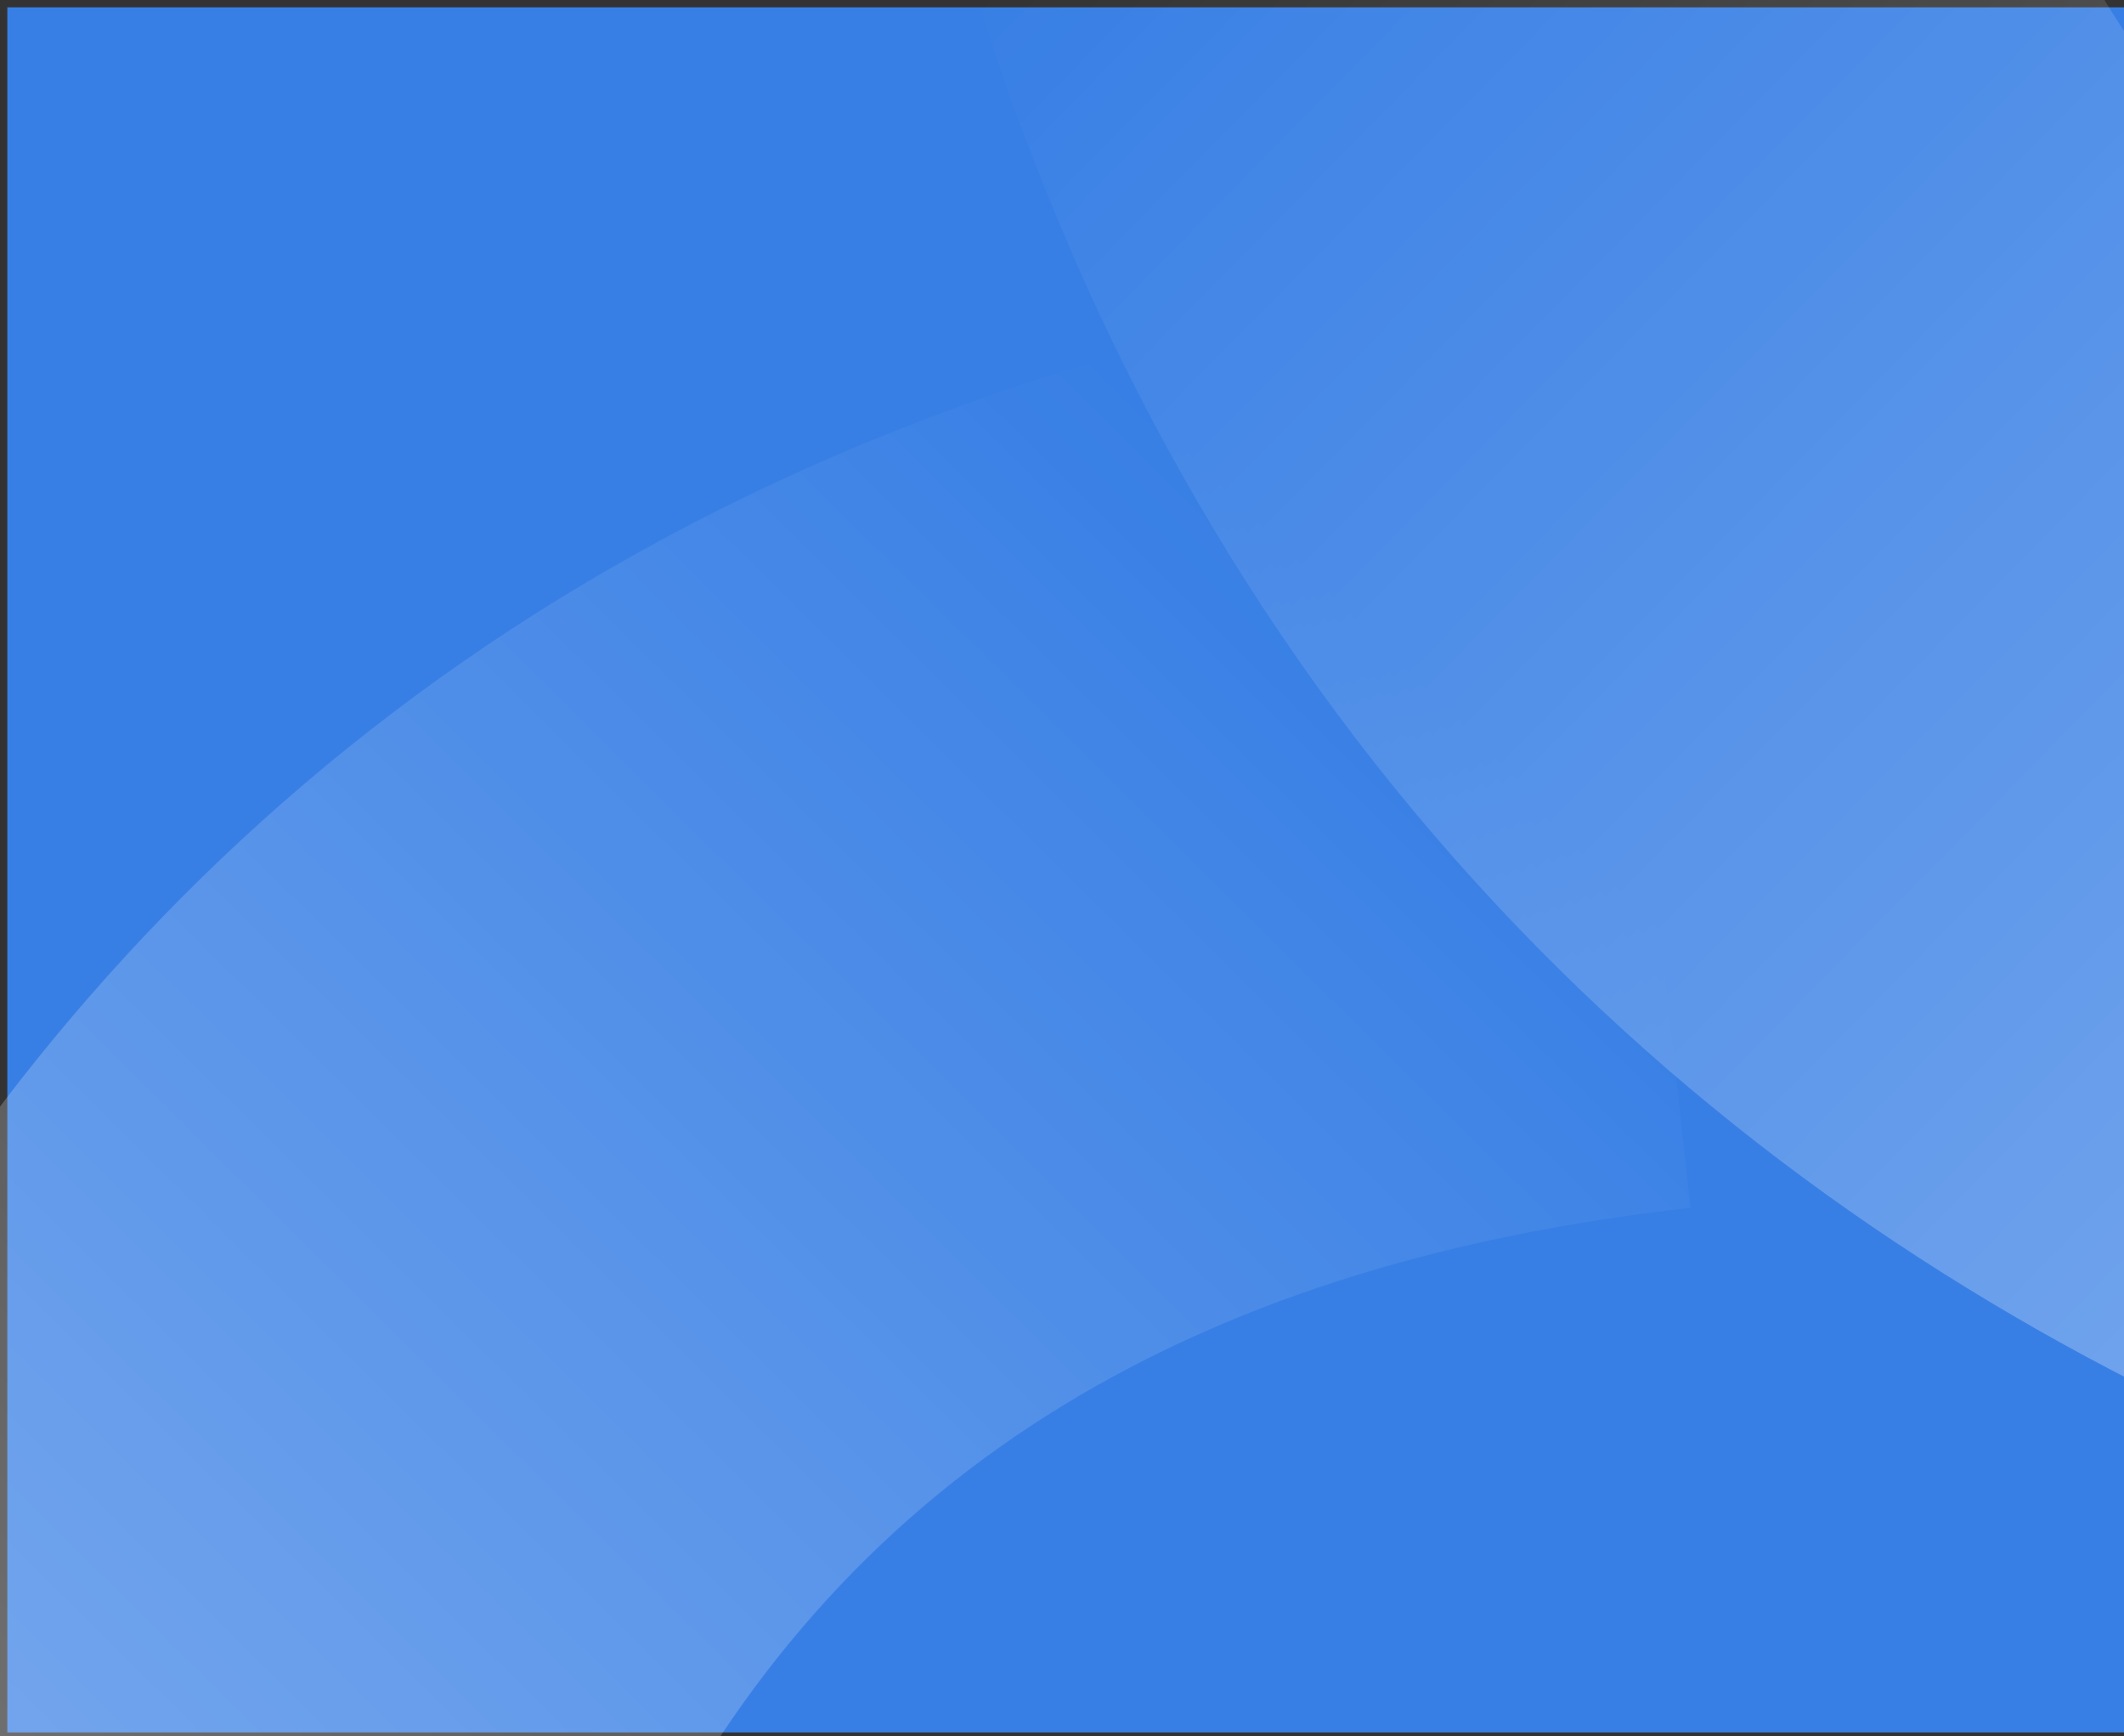 <?xml version="1.0" encoding="UTF-8"?> <svg xmlns="http://www.w3.org/2000/svg" xmlns:xlink="http://www.w3.org/1999/xlink" width="580" height="474" viewBox="0 0 580 474"><rect x="0" y="0" width="580" height="474" fill="#333333" stroke="none"/><defs><clipPath id="clip-path"><rect id="Rectangle_8780" data-name="Rectangle 8780" width="580" height="474" transform="translate(43 1600)" fill="#387fe5"></rect></clipPath><linearGradient id="linear-gradient" x1="0.233" y1="0.327" x2="0.78" y2="0.914" gradientUnits="objectBoundingBox"><stop offset="0" stop-color="#fff"></stop><stop offset="1" stop-color="#fff" stop-opacity="0"></stop></linearGradient></defs><g id="Groupe_8748" data-name="Groupe 8748" transform="translate(-95 -3160)"><rect id="Rectangle_8682" data-name="Rectangle 8682" width="578" height="471" transform="translate(97 3162)" fill="#387fe5"></rect><g id="Groupe_de_masques_202" data-name="Groupe de masques 202" transform="translate(52 1560)" opacity="0.3" clip-path="url(#clip-path)"><path id="Tracé_9731" data-name="Tracé 9731" d="M344.951,601.254c-10.713-140.39-66.928-236.2-171.859-292.913C87.776,262.227.868,259.51,0,259.489L3.629,0C195.99,1.993,568.964,126.093,603.716,581.506Z" transform="matrix(-0.035, -0.999, 0.999, -0.035, -83.938, 2295.416)" fill="url(#linear-gradient)"></path><path id="Tracé_9731-2" data-name="Tracé 9731" d="M375.7,654.842C364.029,501.94,302.8,397.593,188.52,335.823,95.6,285.6.945,282.64,0,282.616L3.952,0C213.458,2.17,619.676,137.332,657.525,633.334Z" transform="translate(968.448 2054.016) rotate(177)" fill="url(#linear-gradient)"></path></g></g></svg> 